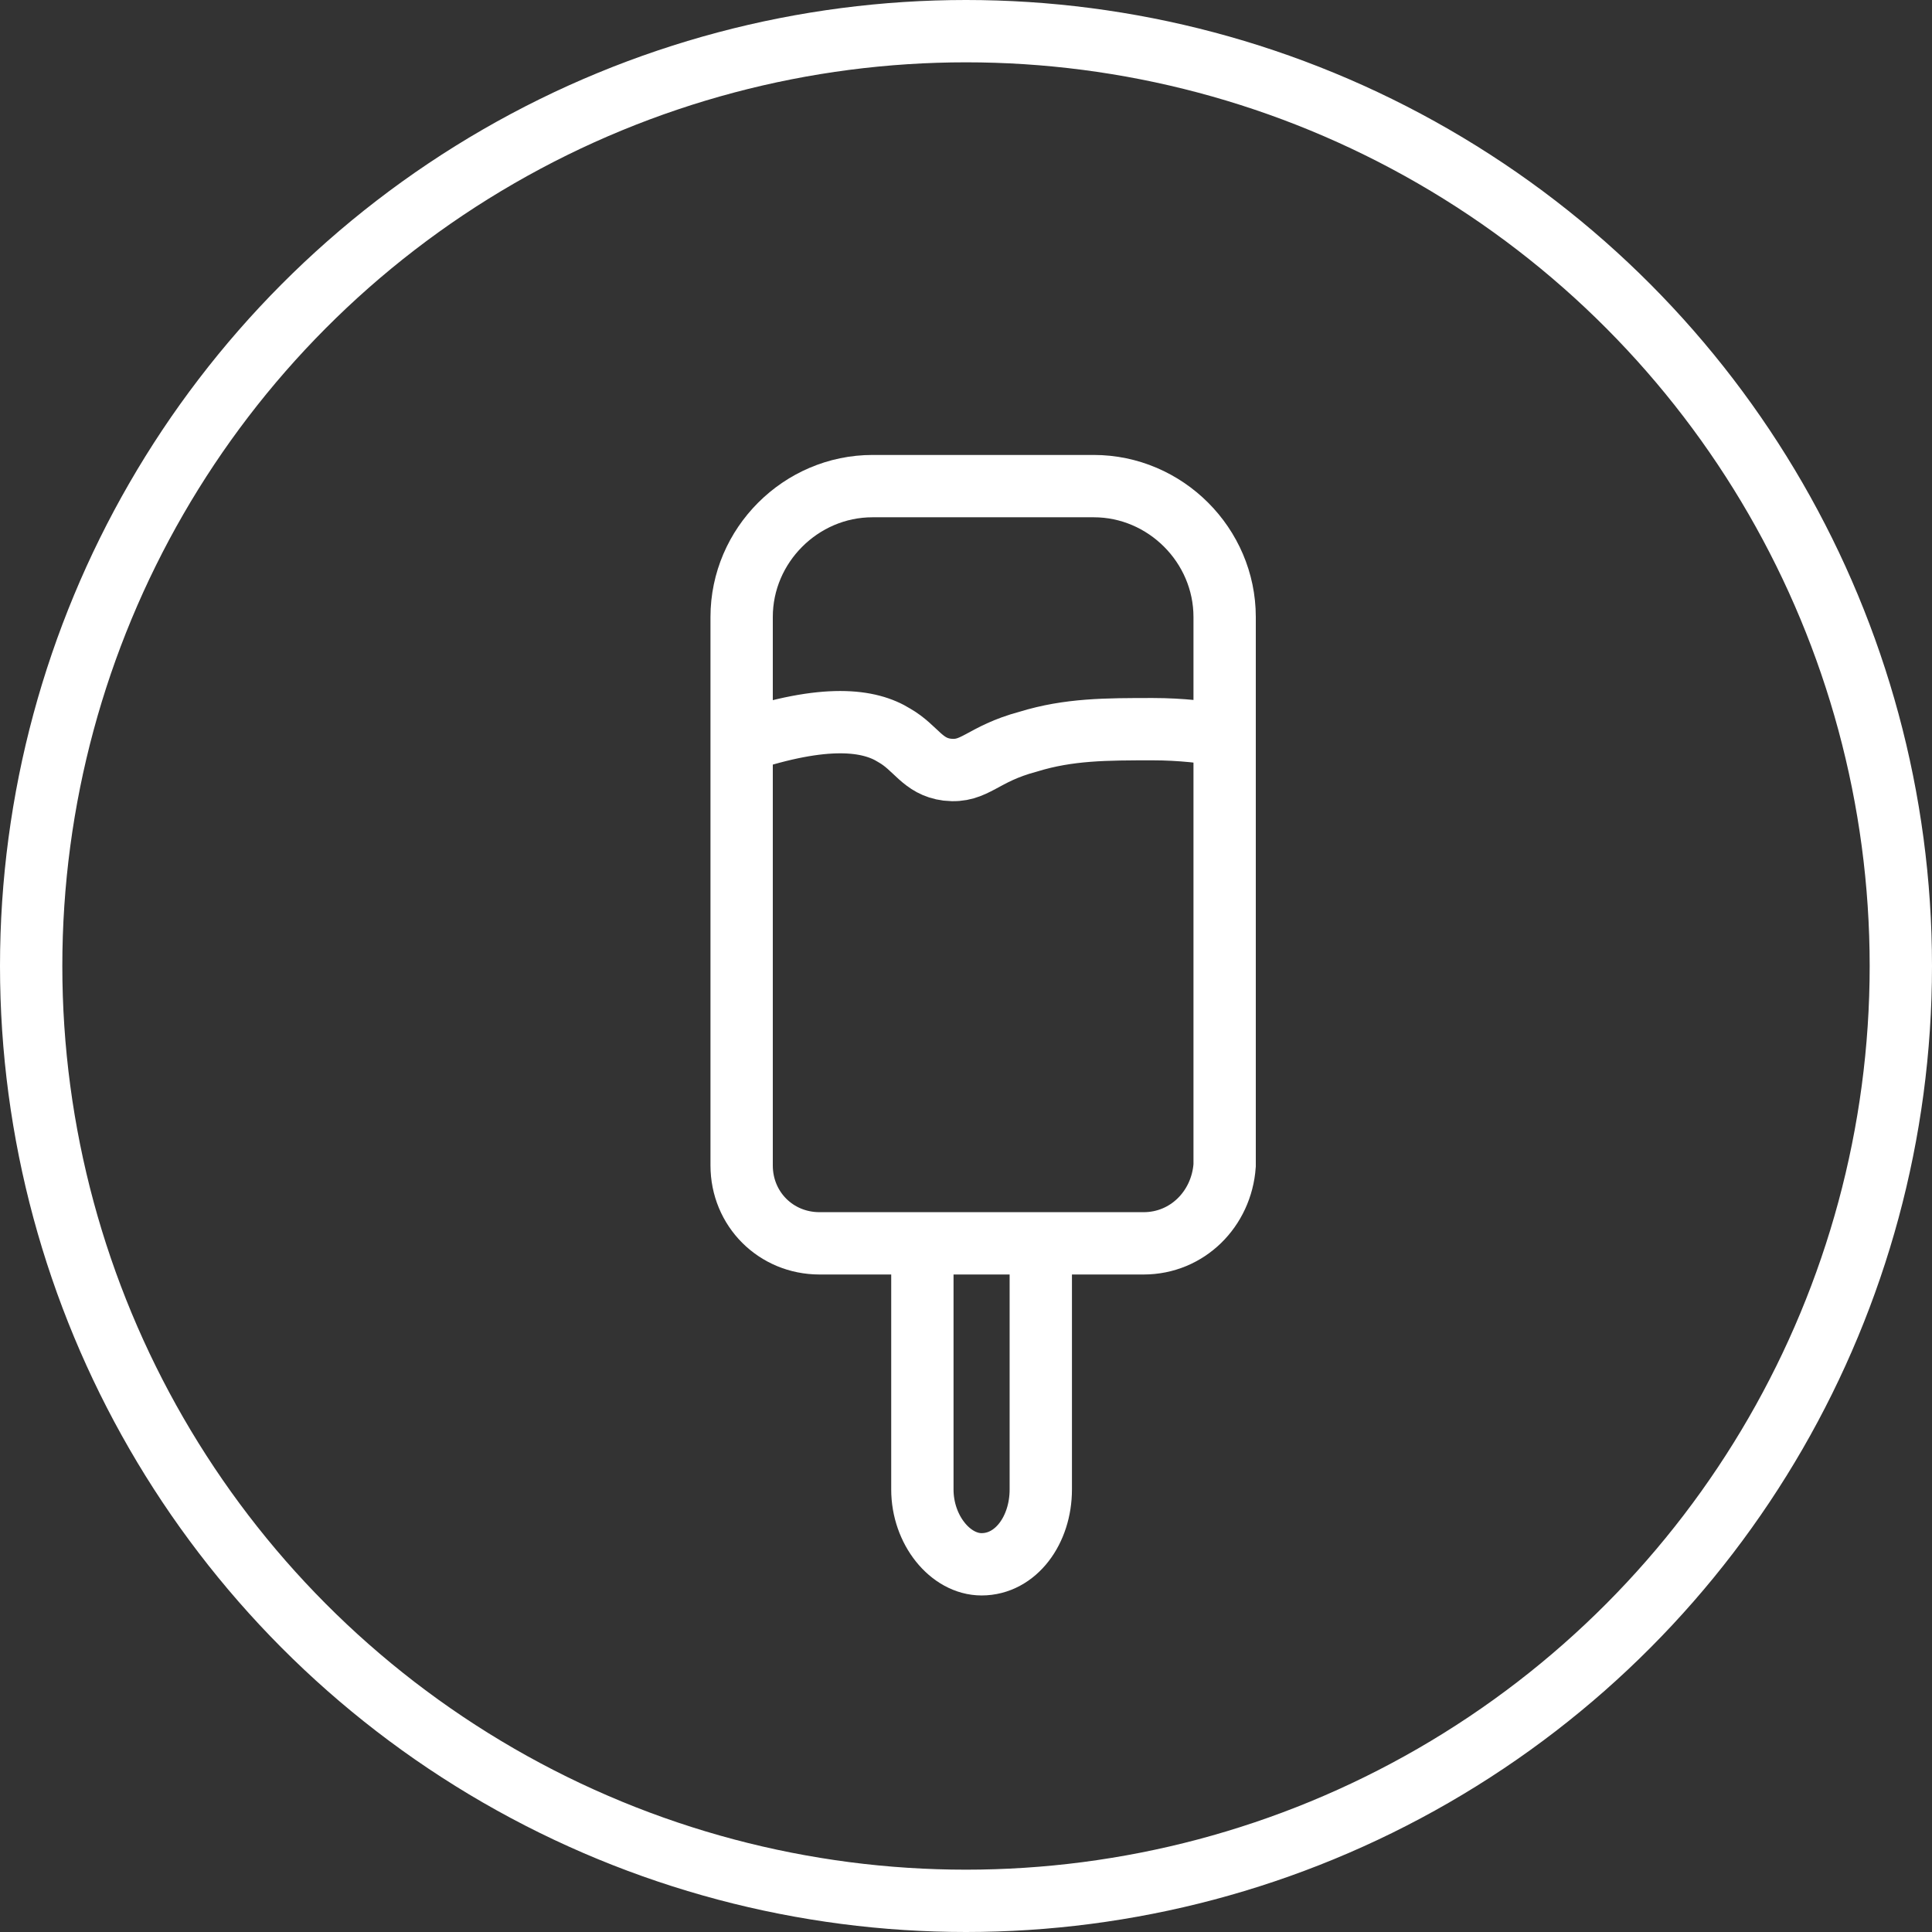 <?xml version="1.0" encoding="utf-8"?>
<!-- Generator: Adobe Illustrator 23.1.1, SVG Export Plug-In . SVG Version: 6.00 Build 0)  -->
<svg version="1.1" id="Ebene_1" xmlns="http://www.w3.org/2000/svg" xmlns:xlink="http://www.w3.org/1999/xlink" x="0px" y="0px"
	 viewBox="0 0 62 62" style="enable-background:new 0 0 62 62;" xml:space="preserve">
<rect x="0" y="0" width="62" height="62" fill="#333333" stroke="none"/>
<style type="text/css">
	.st0{fill:none;stroke:#FFFFFF;stroke-width:2;stroke-linecap:round;stroke-linejoin:round;stroke-miterlimit:10;}
	.st1{fill:none;stroke:#FFFFFF;stroke-width:2;stroke-miterlimit:10;}
</style>
<g>
	<g>
		<circle class="st0" cx="31" cy="31" r="30"/>
	</g>
	<g>
		<path class="st1" d="M36.7,39.9H26.3c-1.4,0-2.5-1.1-2.5-2.5V19.8c0-2.3,1.9-4.2,4.2-4.2h7.1c2.3,0,4.2,1.9,4.2,4.2v17.6
			C39.2,38.8,38.1,39.9,36.7,39.9z"/>
		<path class="st1" d="M33.4,39.9v7.9c0,1.3-0.8,2.4-1.9,2.4c-1,0-1.9-1.1-1.9-2.4v-7.9"/>
		<path class="st1" d="M23.8,23.8c2.7-0.9,4.1-0.7,4.9-0.2c0.7,0.4,0.9,1,1.7,1.1c0.9,0.1,1.1-0.5,2.6-0.9c1.3-0.4,2.5-0.4,4-0.4
			c0.9,0,1.7,0.1,2.3,0.2"/>
	</g>
</g>
</svg>
